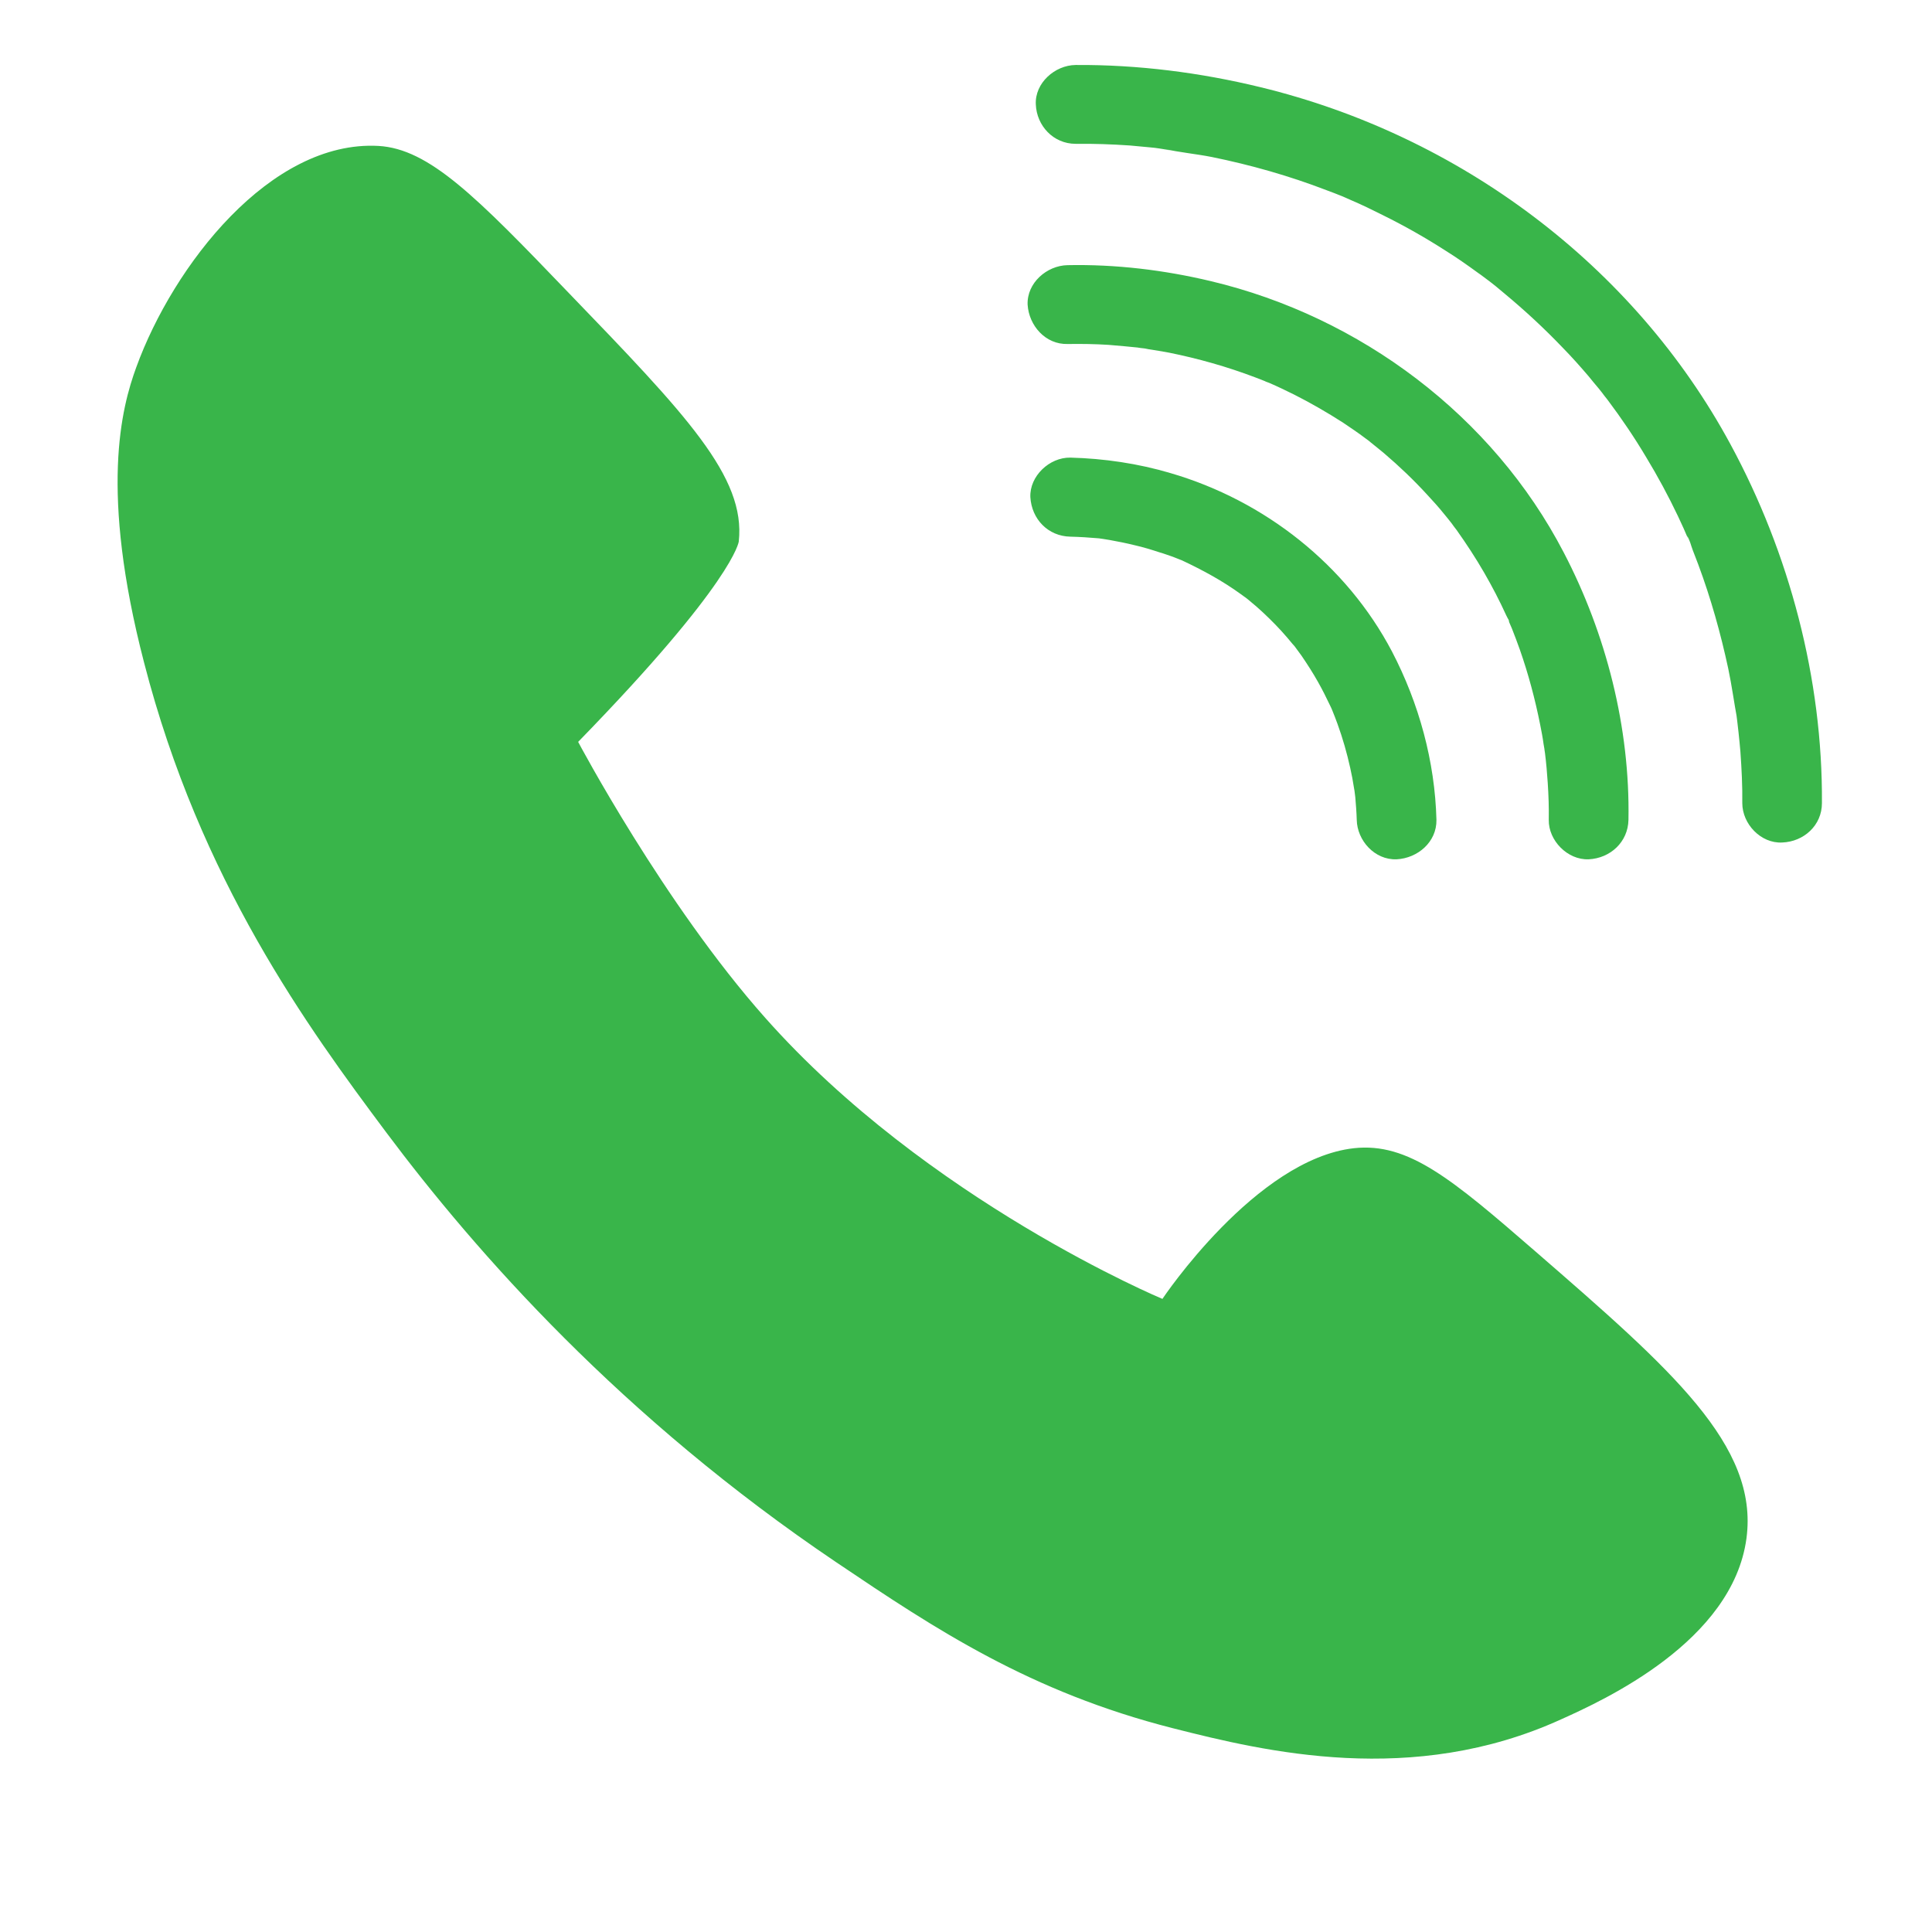 <?xml version="1.0" encoding="UTF-8"?> <svg xmlns="http://www.w3.org/2000/svg" xmlns:xlink="http://www.w3.org/1999/xlink" width="48" zoomAndPan="magnify" viewBox="0 0 36 36" height="48" preserveAspectRatio="xMidYMid meet" version="1.0"><defs><clipPath id="ee5d843e8f"><path d="M 2 1.188 L 33.961 1.188 L 33.961 33 L 2 33 Z M 2 1.188 " clip-rule="nonzero"></path></clipPath></defs><g clip-path="url(#ee5d843e8f)"><path fill="#39b54a" d="M 21.855 32.203 C 19.199 31.527 17.445 30.367 15.586 29.113 C 11.582 26.414 8.875 23.344 7.195 21.098 C 5.742 19.152 3.73 16.406 2.684 12.344 C 1.855 9.148 2.262 7.602 2.539 6.844 C 3.227 4.949 5.039 2.609 7.051 2.719 C 7.996 2.773 8.871 3.66 10.578 5.438 C 12.793 7.734 13.898 8.887 13.766 10.09 C 13.766 10.09 13.684 10.836 10.773 13.824 C 10.773 13.824 12.367 16.836 14.258 18.965 C 17.281 22.375 21.66 24.203 21.66 24.203 C 21.66 24.203 23.398 21.598 25.23 21.395 C 26.242 21.285 27.051 21.965 28.621 23.328 C 31.141 25.516 32.773 26.934 32.543 28.664 C 32.285 30.59 29.875 31.684 29.086 32.039 C 26.32 33.297 23.578 32.641 21.855 32.203 Z M 20.043 2.68 C 20.379 2.676 20.719 2.688 21.055 2.711 C 21.18 2.723 21.305 2.734 21.43 2.746 C 21.488 2.75 21.543 2.758 21.598 2.766 C 21.672 2.773 21.953 2.836 21.684 2.773 C 21.977 2.84 22.285 2.867 22.582 2.926 C 23.309 3.074 24.023 3.277 24.715 3.543 C 24.812 3.578 24.91 3.617 25.008 3.656 C 25.18 3.723 24.859 3.59 25.027 3.664 C 25.078 3.688 25.129 3.707 25.176 3.73 C 25.379 3.816 25.578 3.914 25.773 4.012 C 26.176 4.211 26.562 4.43 26.938 4.672 C 27.145 4.801 27.344 4.941 27.543 5.086 C 27.578 5.109 27.609 5.133 27.645 5.16 C 27.66 5.172 27.828 5.297 27.695 5.195 C 27.812 5.285 27.93 5.379 28.043 5.477 C 28.418 5.789 28.777 6.121 29.117 6.477 C 29.285 6.648 29.445 6.828 29.602 7.012 C 29.664 7.09 29.727 7.164 29.789 7.238 C 29.824 7.285 29.863 7.328 29.898 7.375 C 29.781 7.23 29.938 7.43 29.957 7.453 C 30.215 7.797 30.453 8.148 30.672 8.516 C 30.887 8.871 31.086 9.238 31.266 9.617 C 31.301 9.691 31.336 9.77 31.371 9.844 C 31.391 9.891 31.41 9.934 31.43 9.98 C 31.438 9.996 31.441 10.012 31.449 10.023 C 31.48 10.098 31.477 10.086 31.434 9.984 C 31.484 10.047 31.512 10.176 31.543 10.254 C 31.578 10.34 31.609 10.43 31.645 10.52 C 31.879 11.148 32.062 11.801 32.203 12.457 C 32.27 12.773 32.312 13.094 32.371 13.41 C 32.371 13.414 32.344 13.199 32.355 13.312 C 32.359 13.355 32.367 13.395 32.371 13.438 C 32.379 13.508 32.387 13.578 32.395 13.648 C 32.41 13.77 32.418 13.887 32.43 14.008 C 32.453 14.328 32.469 14.648 32.465 14.965 C 32.465 15.352 32.809 15.719 33.207 15.699 C 33.613 15.684 33.949 15.379 33.949 14.965 C 33.965 12.656 33.344 10.309 32.246 8.281 C 30.441 4.941 27.191 2.523 23.488 1.625 C 22.367 1.352 21.199 1.203 20.043 1.211 C 19.656 1.215 19.281 1.547 19.301 1.945 C 19.316 2.34 19.625 2.68 20.043 2.68 Z M 19.895 6.41 C 20.148 6.406 20.406 6.41 20.656 6.426 C 20.852 6.441 21.047 6.461 21.242 6.48 C 21.402 6.5 21.043 6.453 21.25 6.484 C 21.305 6.488 21.355 6.496 21.406 6.508 C 21.531 6.527 21.652 6.547 21.777 6.57 C 22.324 6.68 22.863 6.832 23.387 7.031 C 23.453 7.055 23.52 7.082 23.586 7.109 C 23.715 7.16 23.566 7.105 23.559 7.094 C 23.57 7.109 23.637 7.129 23.656 7.137 C 23.809 7.203 23.961 7.277 24.113 7.352 C 24.43 7.512 24.734 7.688 25.031 7.879 C 25.168 7.973 25.305 8.062 25.438 8.164 C 25.469 8.188 25.504 8.211 25.539 8.238 C 25.43 8.152 25.52 8.223 25.539 8.242 C 25.621 8.309 25.707 8.375 25.789 8.445 C 26.074 8.688 26.344 8.945 26.598 9.223 C 26.703 9.336 26.809 9.453 26.906 9.574 C 26.953 9.633 27.004 9.691 27.051 9.754 C 26.957 9.629 27.02 9.715 27.039 9.738 C 27.074 9.785 27.105 9.832 27.141 9.875 C 27.324 10.133 27.496 10.395 27.656 10.672 C 27.805 10.93 27.941 11.191 28.066 11.465 C 28.086 11.512 28.141 11.59 28.145 11.641 C 28.137 11.539 28.098 11.531 28.125 11.602 C 28.141 11.637 28.156 11.676 28.172 11.711 C 28.223 11.84 28.273 11.973 28.32 12.105 C 28.48 12.562 28.605 13.031 28.699 13.504 C 28.723 13.625 28.746 13.742 28.762 13.863 C 28.773 13.918 28.781 13.977 28.789 14.035 C 28.809 14.148 28.777 13.934 28.777 13.938 C 28.777 13.969 28.785 14 28.789 14.035 C 28.812 14.219 28.828 14.406 28.84 14.59 C 28.855 14.82 28.863 15.047 28.859 15.277 C 28.852 15.66 29.207 16.027 29.602 16.012 C 30.008 15.992 30.336 15.688 30.344 15.277 C 30.375 13.562 29.93 11.812 29.137 10.293 C 27.816 7.754 25.355 5.902 22.559 5.238 C 21.691 5.031 20.785 4.922 19.891 4.941 C 19.504 4.949 19.133 5.273 19.148 5.676 C 19.172 6.066 19.48 6.422 19.895 6.41 Z M 19.945 10 C 20.121 10.004 20.301 10.016 20.477 10.031 C 20.508 10.035 20.543 10.043 20.578 10.043 C 20.691 10.055 20.488 10.031 20.488 10.031 C 20.551 10.043 20.613 10.051 20.676 10.062 C 20.832 10.09 20.988 10.121 21.145 10.16 C 21.301 10.195 21.453 10.242 21.609 10.293 C 21.691 10.316 21.773 10.348 21.855 10.375 C 21.906 10.395 21.953 10.414 22.004 10.434 C 22.148 10.488 21.875 10.371 22.031 10.445 C 22.414 10.625 22.781 10.824 23.125 11.074 C 23.121 11.07 23.289 11.195 23.207 11.133 C 23.125 11.066 23.297 11.203 23.289 11.199 C 23.371 11.266 23.453 11.336 23.531 11.41 C 23.691 11.559 23.844 11.715 23.984 11.879 C 24.008 11.91 24.203 12.141 24.086 11.992 C 24.141 12.066 24.195 12.141 24.25 12.215 C 24.359 12.375 24.465 12.539 24.559 12.707 C 24.641 12.852 24.715 13 24.785 13.148 C 24.801 13.176 24.812 13.207 24.824 13.234 C 24.898 13.391 24.766 13.078 24.824 13.234 C 24.859 13.32 24.891 13.402 24.922 13.488 C 25.02 13.758 25.098 14.031 25.16 14.312 C 25.188 14.434 25.211 14.559 25.23 14.684 C 25.234 14.715 25.242 14.742 25.246 14.773 C 25.266 14.902 25.219 14.57 25.234 14.695 C 25.242 14.75 25.246 14.801 25.254 14.855 C 25.266 14.996 25.277 15.137 25.281 15.277 C 25.289 15.66 25.613 16.027 26.023 16.012 C 26.418 15.992 26.773 15.688 26.766 15.277 C 26.738 14.191 26.441 13.105 25.938 12.141 C 25.09 10.527 23.566 9.328 21.812 8.816 C 21.211 8.637 20.57 8.543 19.945 8.527 C 19.555 8.52 19.184 8.871 19.199 9.262 C 19.223 9.672 19.527 9.992 19.945 10 Z M 19.945 10 " fill-opacity="1" fill-rule="nonzero"></path></g></svg> 